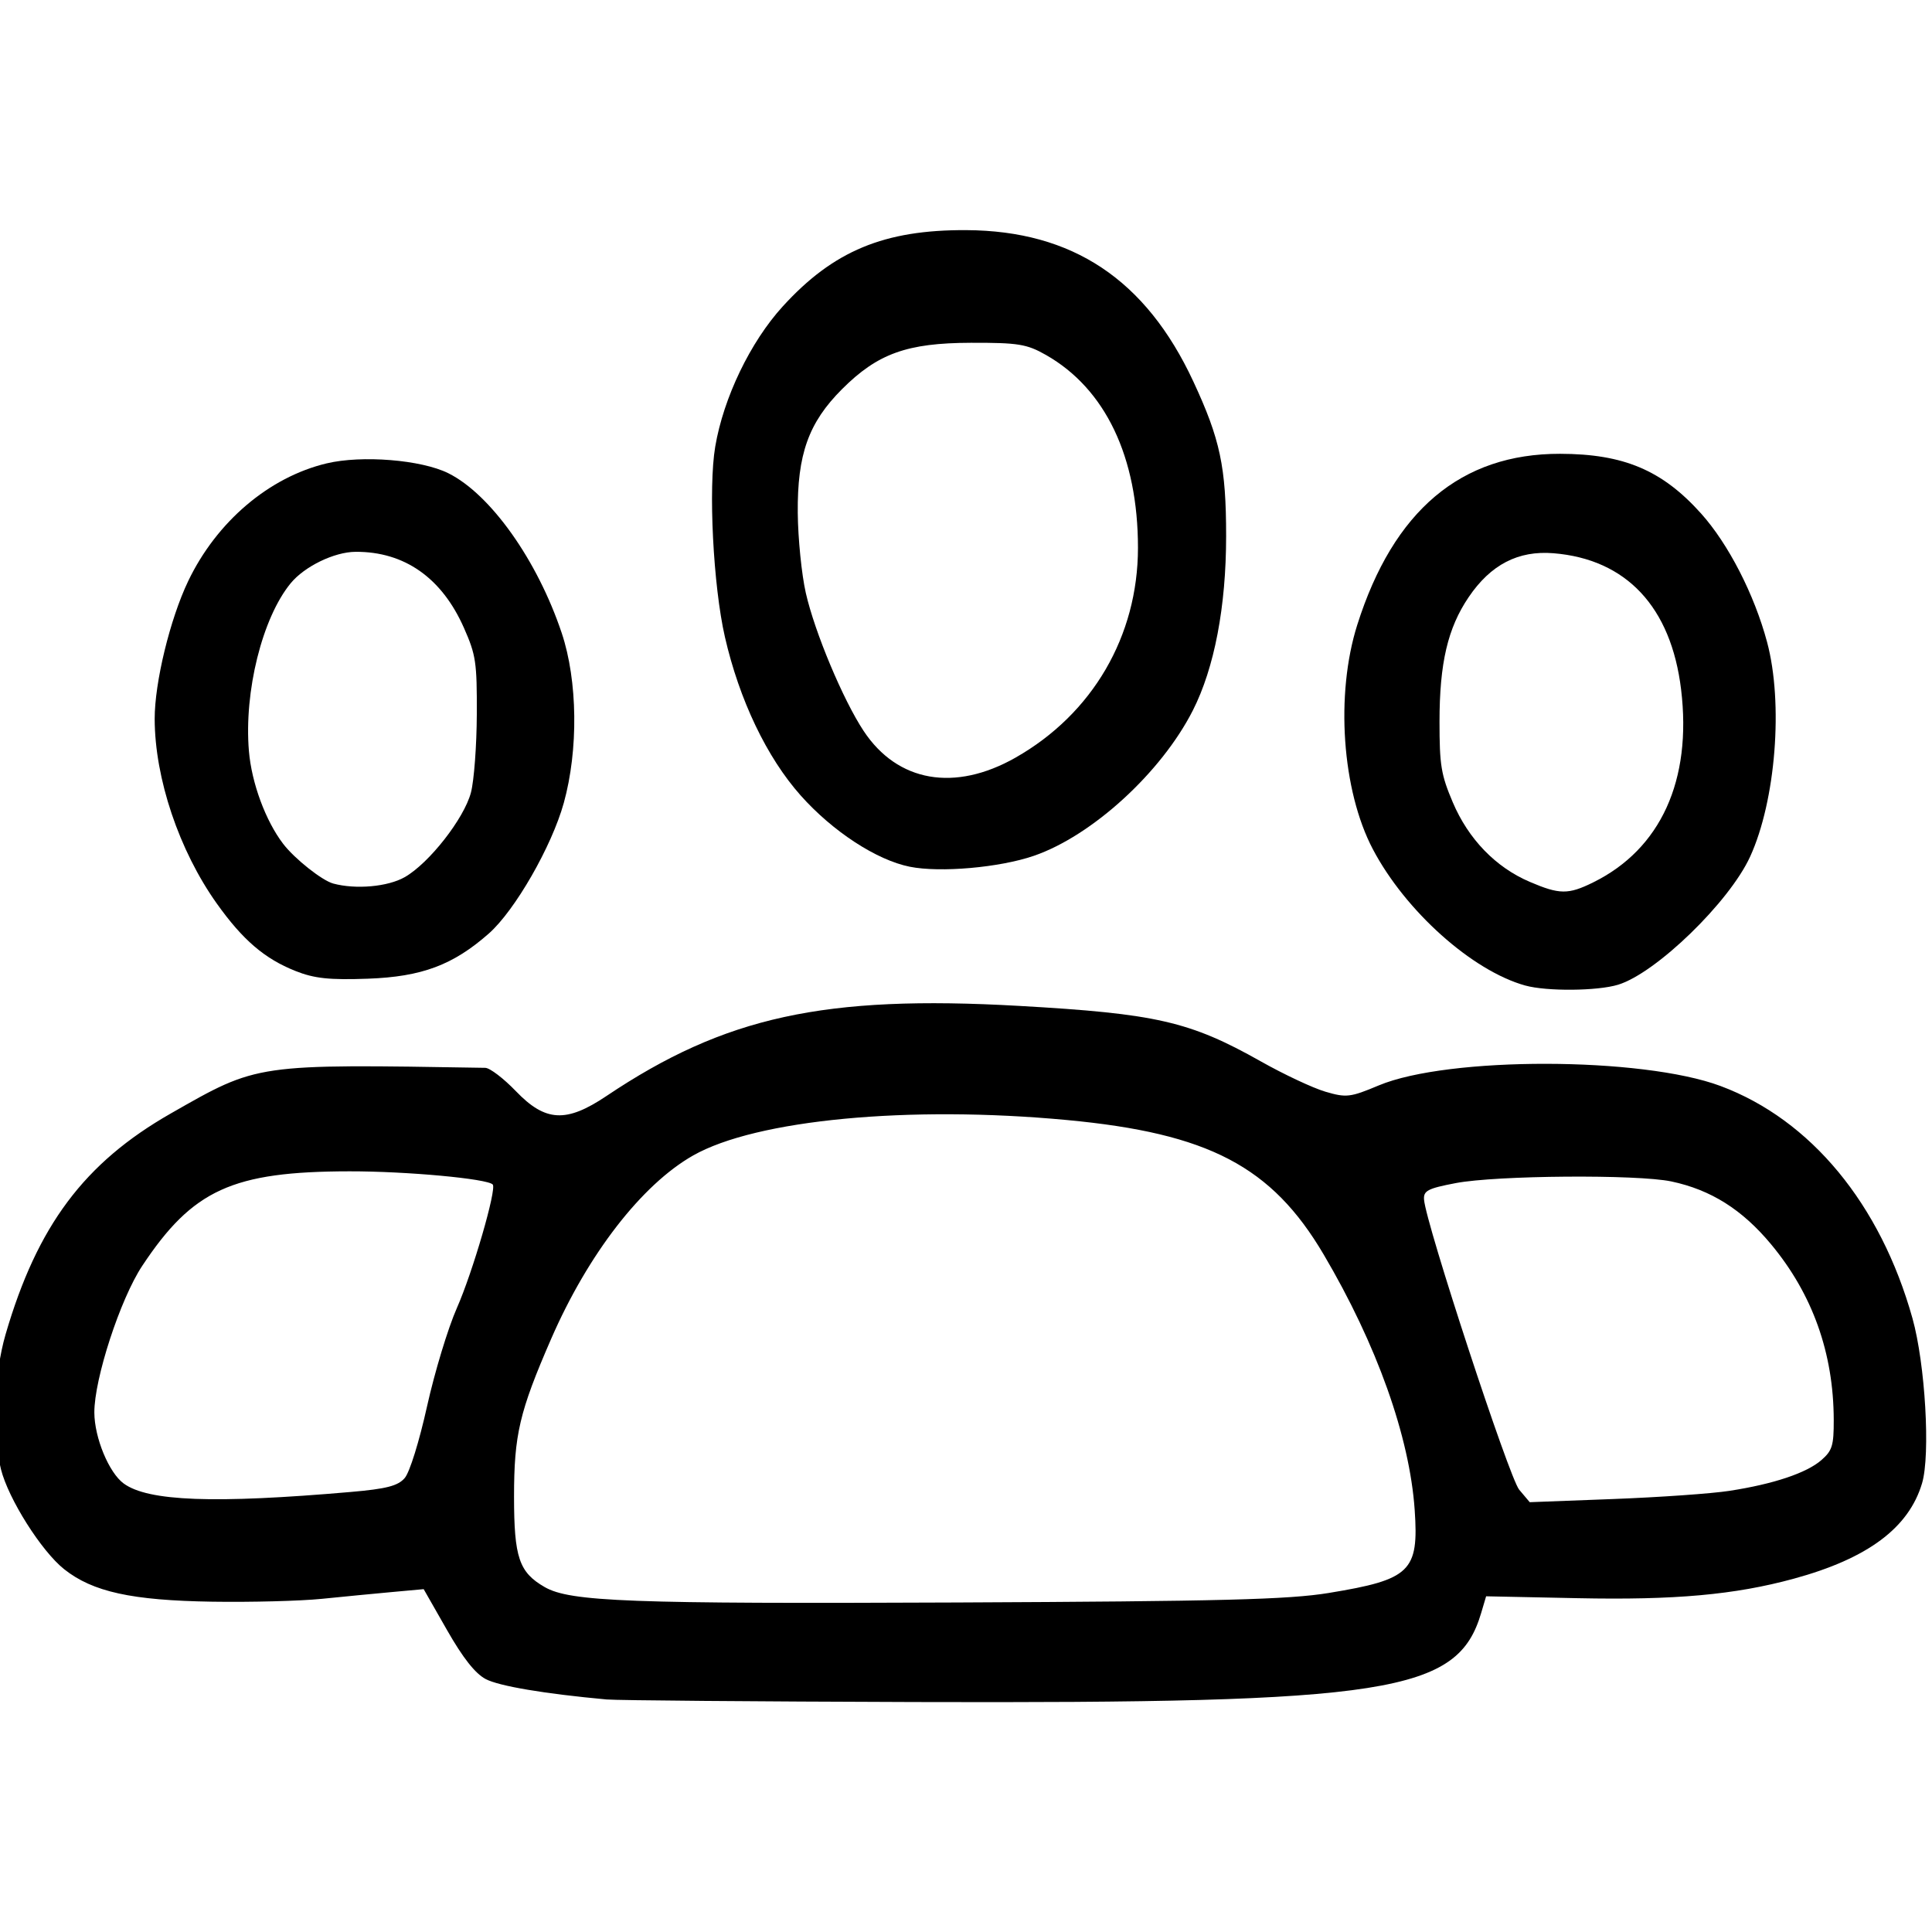 <svg xmlns="http://www.w3.org/2000/svg" width="256" height="256" viewBox="0 0 67.733 67.733" xml:space="preserve"><g><g transform="matrix(.461 0 0 .513 205.2 335.36)"><path d="m-375.93-594.49c-2.53-0.456-5.871-2.417-8.301-4.873-2.578-2.605-4.664-6.53-5.761-10.835-0.889-3.49-1.267-10.184-0.734-13.007 0.63-3.341 2.67-7.149 5.129-9.574 3.856-3.804 7.719-5.246 13.967-5.217 8.076 0.038 13.653 3.378 17.258 10.335 2.048 3.954 2.498 5.858 2.498 10.58 0 4.812-0.892 9.008-2.532 11.909-2.4 4.245-7.66 8.567-12.095 9.937-2.602 0.804-7.119 1.161-9.428 0.745zm8.044-7.459c5.851-2.984 9.308-8.309 9.308-14.339 0-6.204-2.475-10.865-6.995-13.176-1.459-0.746-2.113-0.841-5.705-0.833-4.864 0.011-7.097 0.733-9.813 3.175-2.54 2.284-3.4 4.45-3.359 8.458 0.018 1.746 0.294 4.207 0.613 5.468 0.679 2.685 2.834 7.306 4.398 9.428 2.575 3.496 6.925 4.181 11.554 1.82z"></path><path d="m-422.66-587.37c-2.341-0.837-4.004-2.12-5.974-4.607-2.866-3.619-4.71-8.543-4.722-12.609-7e-3 -2.486 1.165-6.824 2.544-9.417 2.162-4.064 6.15-7.113 10.534-8.053 2.676-0.574 7.194-0.246 9.25 0.672 3.21 1.433 6.776 5.947 8.628 10.924 1.213 3.26 1.276 7.984 0.156 11.612-0.917 2.969-3.716 7.349-5.698 8.92-2.721 2.155-5.1 2.955-9.188 3.089-2.939 0.096-4.083-0.013-5.529-0.53zm8.315-6.407c1.853-0.945 4.52-4.006 5.04-5.783 0.236-0.807 0.437-3.213 0.446-5.347 0.015-3.558-0.066-4.048-0.975-5.9-1.684-3.429-4.532-5.226-8.249-5.205-1.614 9e-3 -3.879 0.997-4.933 2.151-2.159 2.364-3.553 7.399-3.174 11.461 0.204 2.184 1.269 4.777 2.606 6.346 0.869 1.02 2.954 2.505 3.805 2.712 1.714 0.416 4.147 0.222 5.434-0.435z"></path><path d="m-329.12-586.37c-4.039-1.007-9.116-5.087-11.594-9.316-2.352-4.013-2.86-10.588-1.186-15.337 2.754-7.811 7.887-11.7 15.426-11.687 4.834 8e-3 7.759 1.12 10.711 4.072 2.081 2.081 4.053 5.529 5.027 8.791 1.248 4.179 0.662 10.844-1.29 14.671-1.582 3.102-7.151 7.955-10.038 8.749-1.57 0.432-5.426 0.462-7.056 0.056zm5.159-7.05c5.137-2.274 7.522-6.977 6.687-13.185-0.759-5.637-4.167-8.906-9.707-9.31-2.68-0.196-4.77 0.776-6.446 2.998-1.594 2.113-2.219 4.513-2.219 8.515 2.4e-4 2.983 0.118 3.624 1.011 5.513 1.188 2.51 3.257 4.434 5.841 5.428 2.277 0.876 2.935 0.882 4.833 0.042z"></path><path d="m-398.97-537.58c-4.736-0.39-8.199-0.914-9.214-1.396-0.796-0.378-1.727-1.438-2.94-3.348l-1.775-2.796-2.384 0.195c-1.311 0.107-3.722 0.317-5.356 0.466-1.635 0.149-5.386 0.237-8.335 0.196-6.131-0.086-9.098-0.671-11.27-2.223-1.727-1.234-4.238-4.804-4.802-6.827-0.689-2.472-0.537-6.481 0.35-9.216 2.409-7.428 5.986-11.726 12.566-15.1 6.662-3.417 6.377-3.379 23.916-3.118 0.348 5e-3 1.396 0.724 2.33 1.597 2.242 2.097 3.824 2.174 6.877 0.333 9.003-5.429 16.577-6.917 31.367-6.164 10.457 0.532 13.006 1.058 18.414 3.798 1.746 0.885 3.949 1.814 4.896 2.065 1.592 0.422 1.895 0.391 4.057-0.425 5.272-1.989 20.028-1.967 26.003 0.039 6.863 2.304 12.161 8.068 14.592 15.876 0.971 3.119 1.373 9.321 0.73 11.268-1.008 3.055-4.14 5.149-9.758 6.526-4.49 1.1-9.043 1.469-16.442 1.331l-6.954-0.129-0.38 1.151c-1.798 5.449-6.934 6.173-43.092 6.075-12.09-0.033-22.618-0.112-23.394-0.175zm54.923-7.283c6.193-0.912 6.836-1.471 6.513-5.67-0.385-5.009-2.883-11.307-6.926-17.464-3.951-6.018-8.747-8.274-19.517-9.183-12.017-1.014-23.635-0.025-28.43 2.422-3.906 1.993-7.992 6.737-10.803 12.543-2.408 4.974-2.817 6.54-2.817 10.776 0 4.156 0.382 5.169 2.329 6.176 1.938 1.002 6.441 1.154 31.361 1.054 20.084-0.08 25.2-0.198 28.289-0.653zm-74.401-6.899c2.72-0.212 3.592-0.414 4.107-0.952 0.377-0.393 1.099-2.477 1.702-4.916 0.576-2.328 1.595-5.345 2.264-6.703 1.201-2.438 3.041-8.128 2.728-8.44-0.398-0.398-6.553-0.908-10.894-0.902-8.899 0.011-11.92 1.25-15.763 6.461-1.67 2.264-3.654 7.731-3.641 10.03 0.01 1.721 1.111 4.11 2.234 4.845 1.859 1.218 6.881 1.386 17.263 0.577zm104.85-0.077c3.354-0.463 5.875-1.221 7-2.106 0.82-0.645 0.937-0.989 0.932-2.74-0.012-4.569-1.614-8.601-4.774-12.013-2.191-2.366-4.569-3.712-7.569-4.284-2.587-0.493-13.307-0.42-16.404 0.112-2.129 0.366-2.461 0.521-2.41 1.13 0.138 1.648 6.479 19.017 7.237 19.824l0.801 0.853 6.358-0.217c3.497-0.119 7.47-0.37 8.828-0.558zm-89.94-22.36c0.644-1.541 0.65-2.304 0.018-2.304-0.578 0-1.934 2.442-1.715 3.087 0.289 0.847 1.19 0.431 1.697-0.782zm62.984-0.129c-0.19-0.356-0.619-0.871-0.952-1.147-0.561-0.463-0.572-0.435-0.143 0.382 0.399 0.76 0.998 1.387 1.34 1.406 0.055 3e-3 -0.055-0.285-0.245-0.641z"></path></g><rect x="17.977" y="39.407" width="2.053" height="2.443"></rect><rect x="46.99" y="39.407" width="2.053" height="2.443"></rect></g></svg>